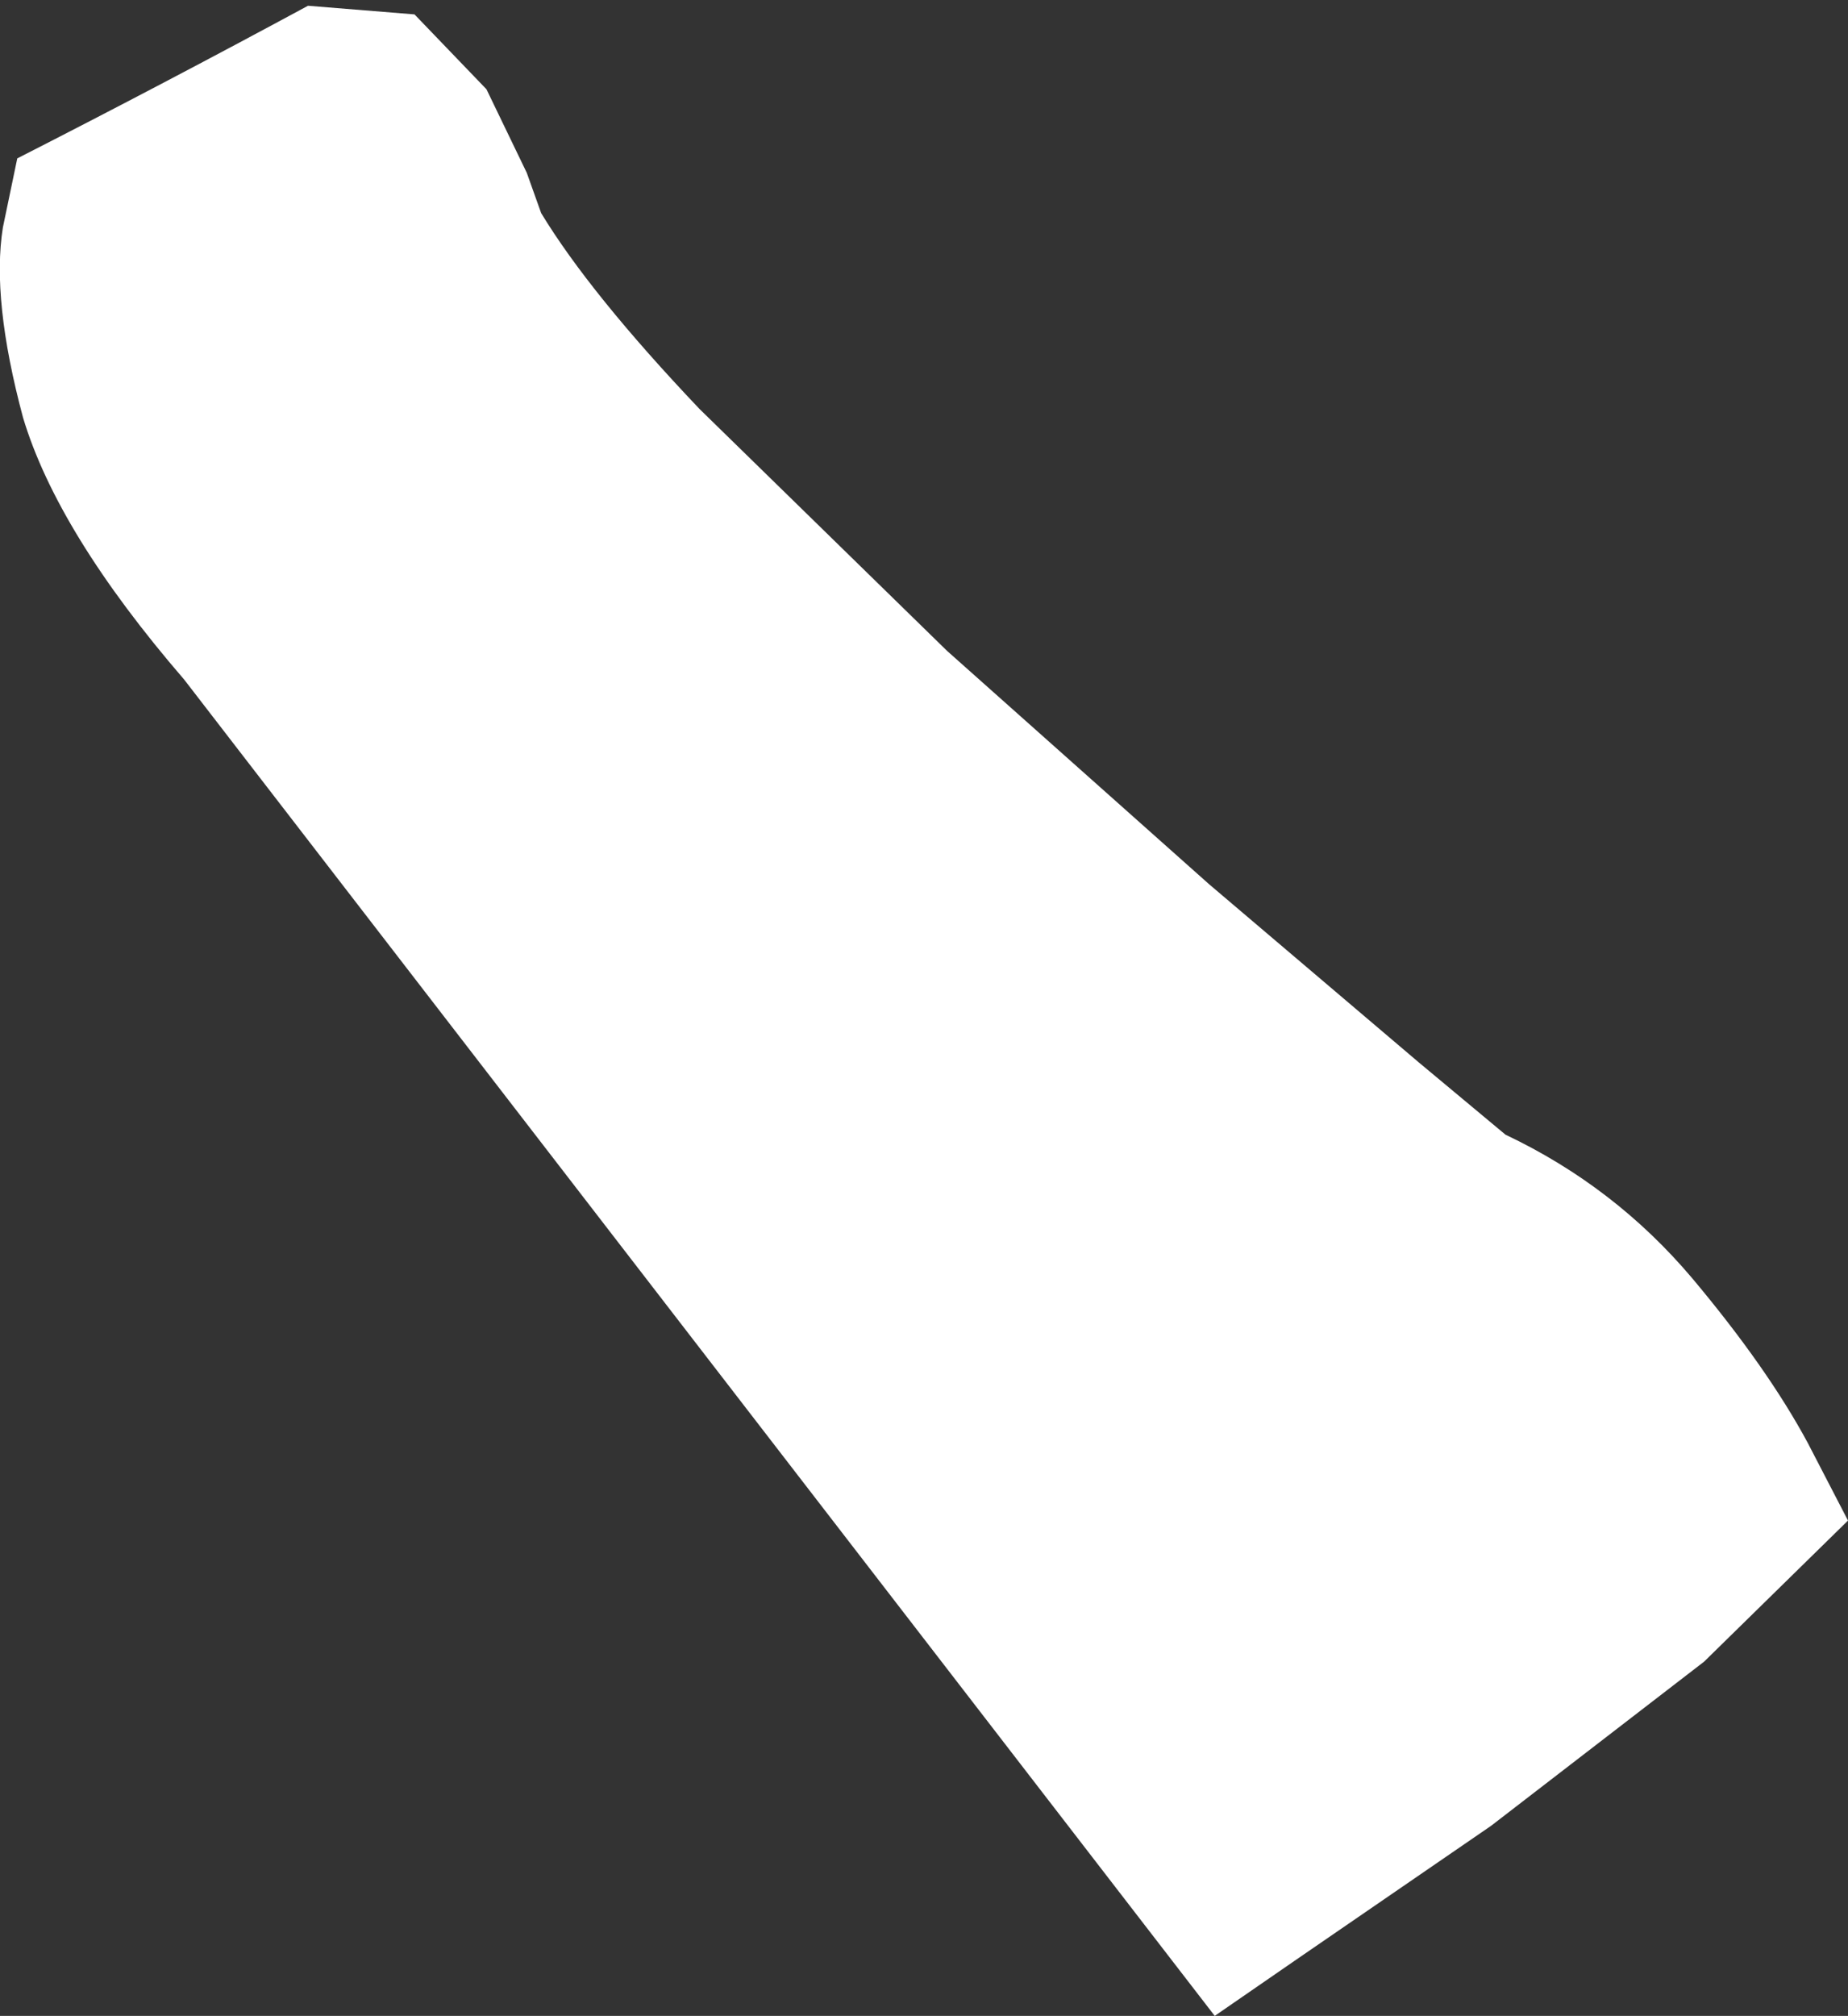 <?xml version="1.0" encoding="UTF-8" standalone="no"?>
<svg xmlns:xlink="http://www.w3.org/1999/xlink" height="35.0px" width="32.1px" xmlns="http://www.w3.org/2000/svg">
  <rect width="100%" height="100%" fill="#333333" stroke="none"/>
  <g transform="matrix(1.0, 0.0, 0.0, 1.0, 0.05, 0.1)">
    <path d="M20.95 15.25 L24.6 18.35 26.1 19.6 Q28.0 20.5 29.35 22.1 30.65 23.65 31.35 24.95 L32.05 26.3 29.55 28.75 25.85 31.6 22.5 33.9 21.05 34.9 3.15 11.7 Q0.95 9.15 0.35 7.15 -0.2 5.1 0.0 3.85 L0.25 2.65 Q2.8 1.35 5.3 0.0 L7.15 0.15 8.4 1.45 9.1 2.9 9.35 3.6 Q10.2 5.0 12.1 7.0 L16.4 11.2 20.95 15.25" fill="#ffffff" fill-rule="evenodd" stroke="none"/>
  </g>
</svg>
